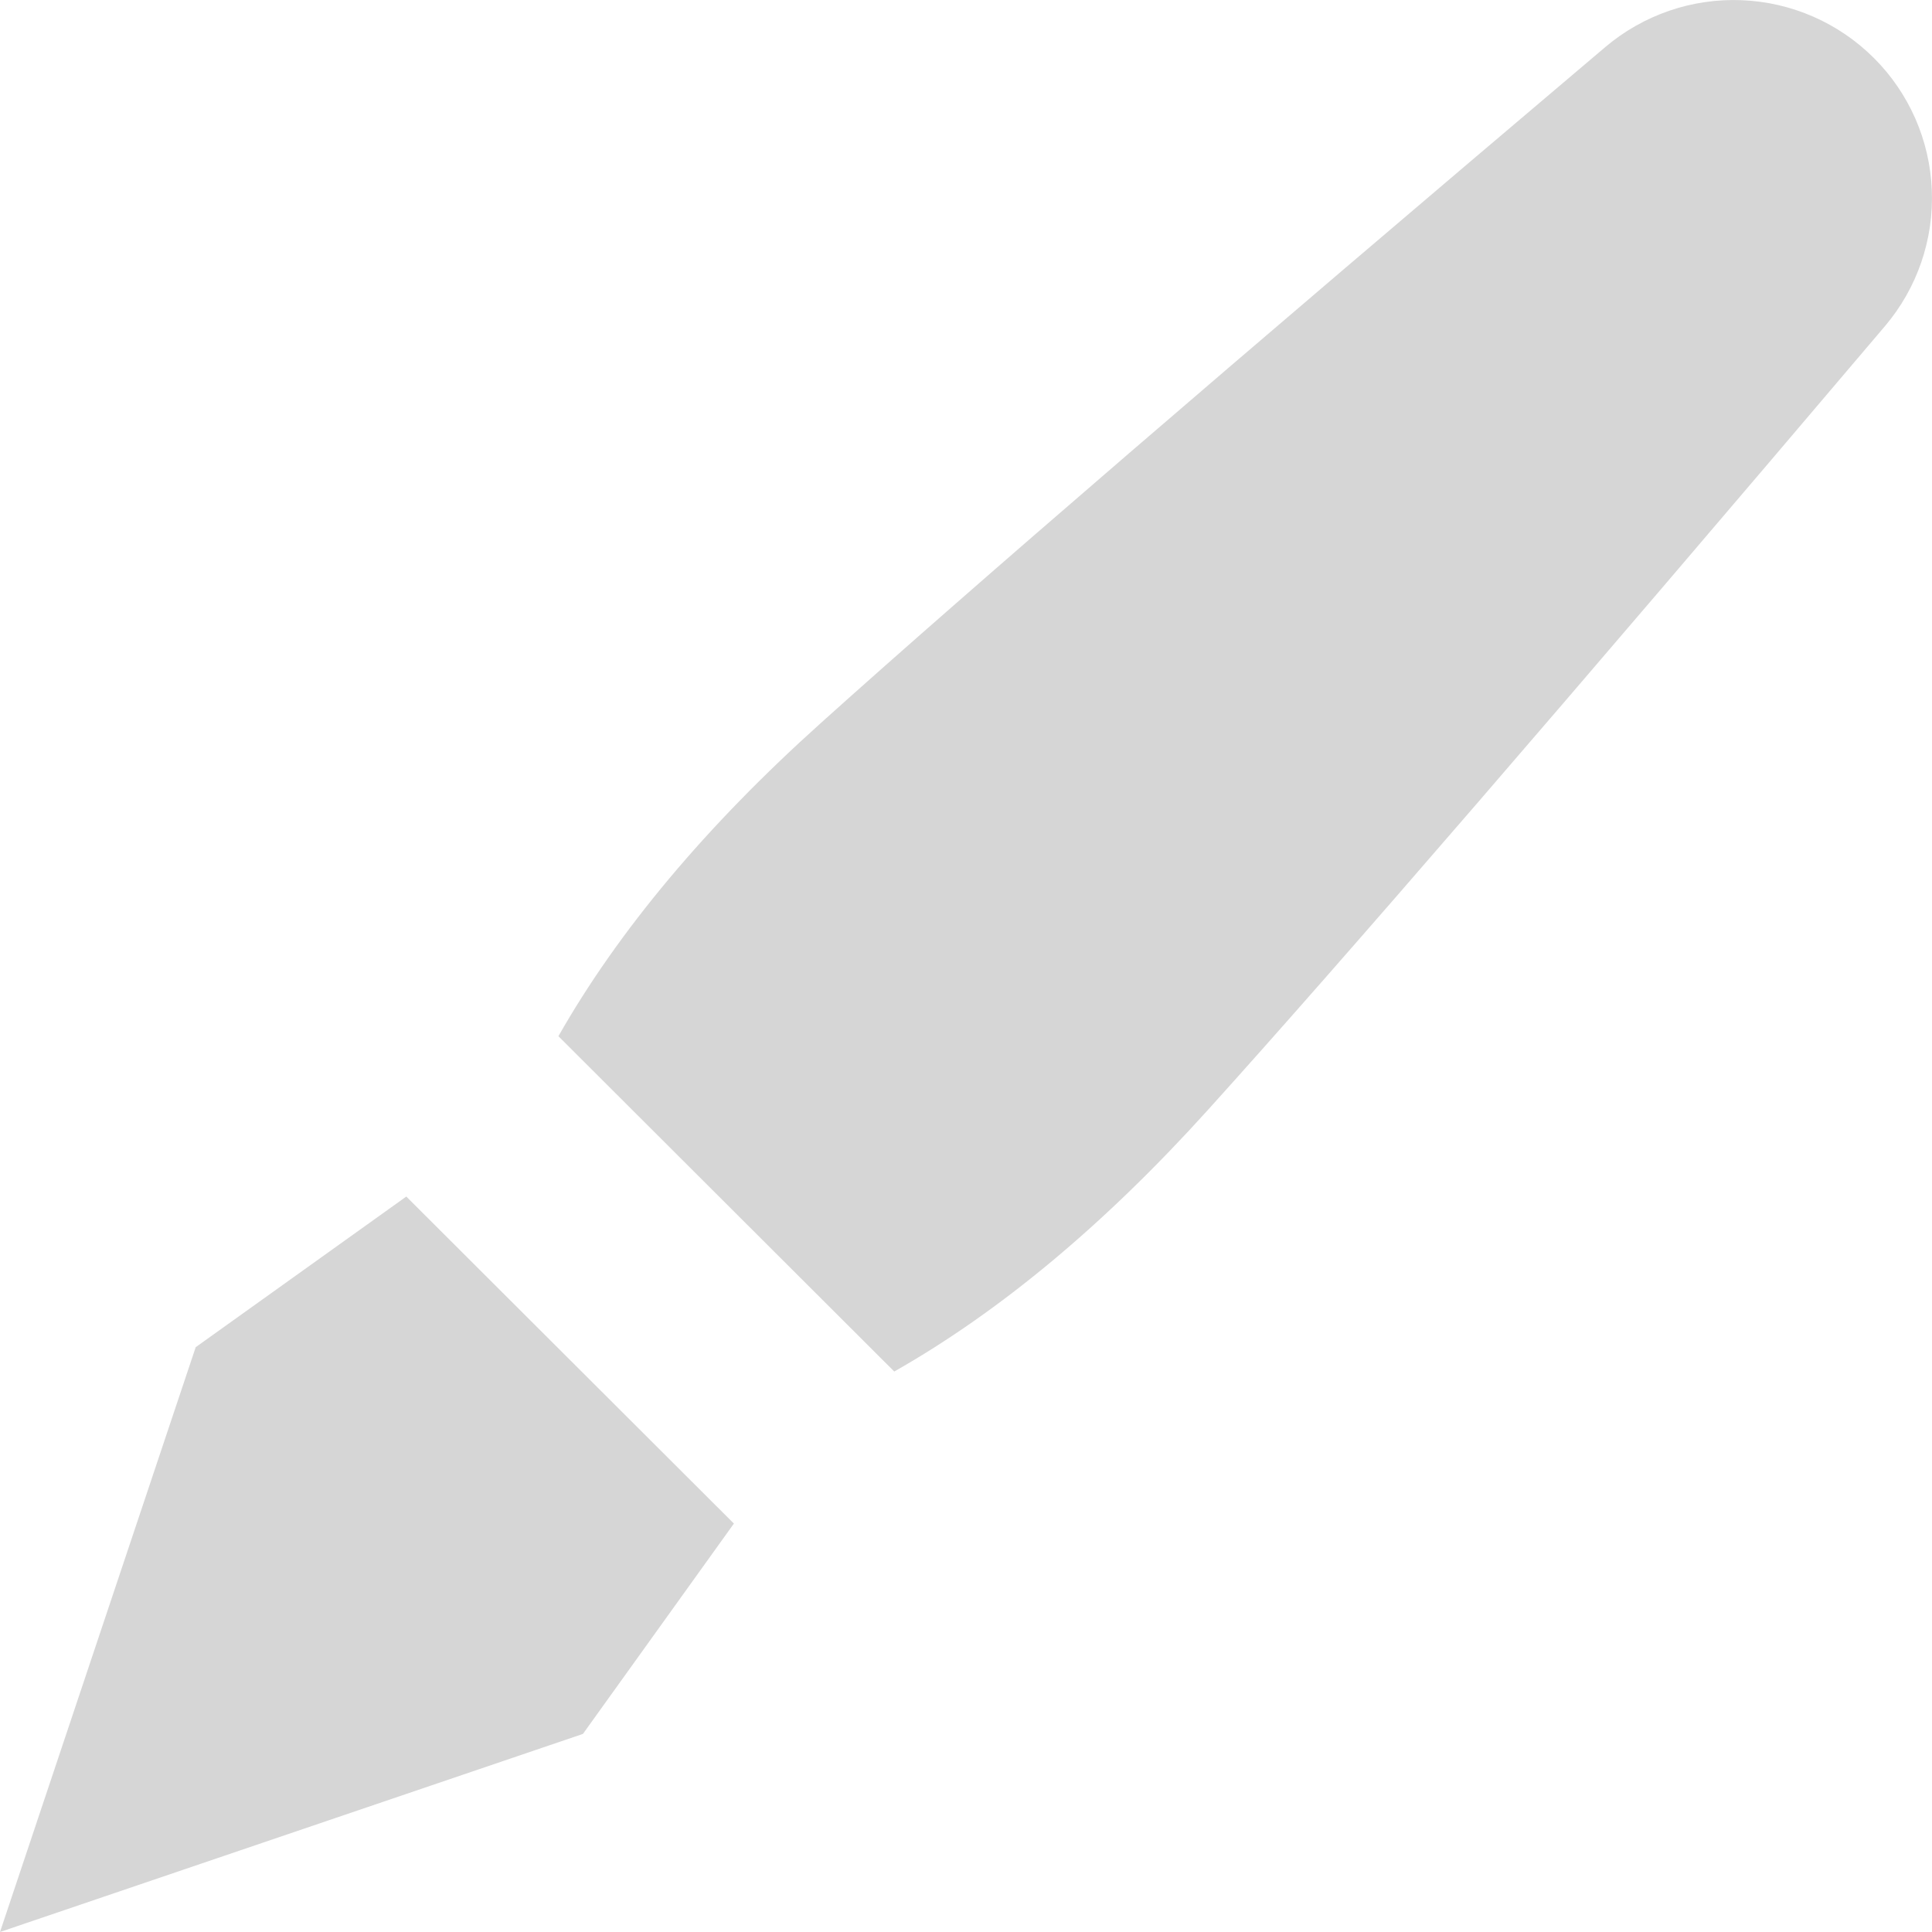 <svg width="30" height="30" viewBox="0 0 30 30" fill="none" xmlns="http://www.w3.org/2000/svg">
<path d="M13.886 21.297L8.671 16.09C9.603 14.452 10.962 12.829 12.746 11.227C15.047 9.157 19.108 5.658 24.928 0.73C25.518 0.231 26.274 -0.029 27.046 0.003C27.819 0.034 28.551 0.355 29.098 0.901C29.645 1.447 29.966 2.178 29.997 2.95C30.029 3.721 29.769 4.476 29.269 5.065C24.328 10.888 20.826 14.944 18.76 17.231C17.156 19.008 15.531 20.363 13.886 21.297ZM6.309 18.58L11.396 23.658L9.052 26.924L0 30L3.039 20.919L6.309 18.58Z" fill="#D6D6D6"/>
</svg>
